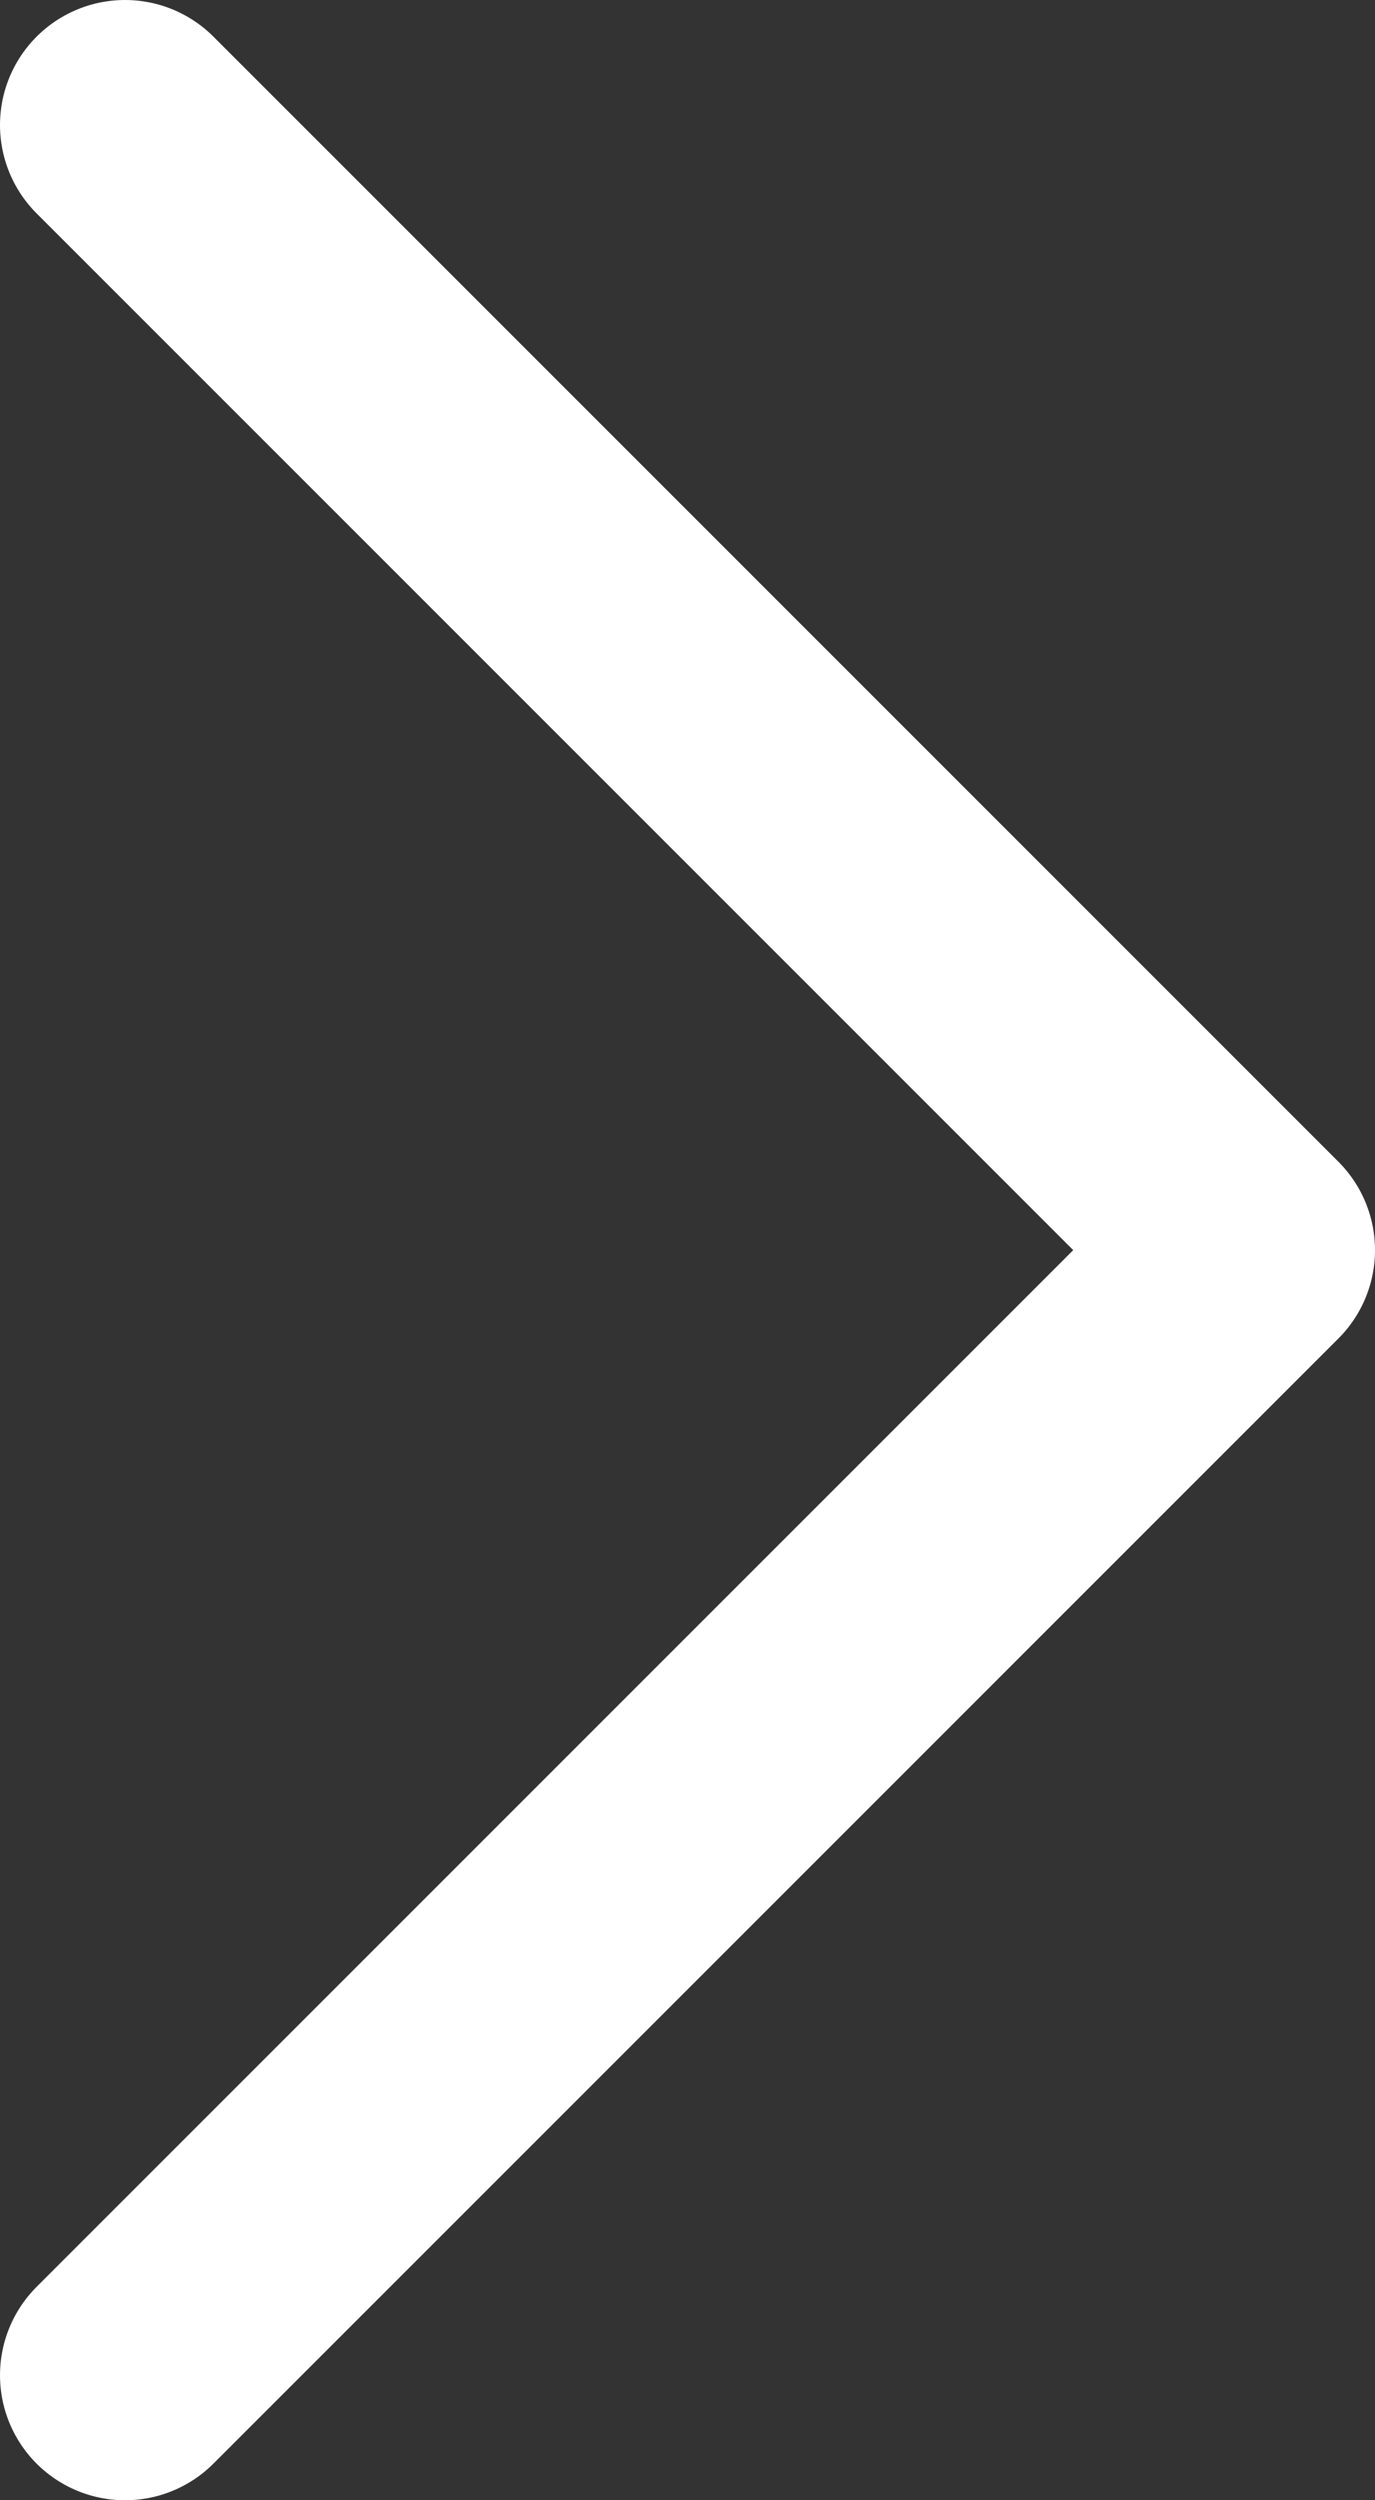 <?xml version="1.0" encoding="UTF-8"?>
<svg id="_레이어_1" data-name="레이어_1" xmlns="http://www.w3.org/2000/svg" width="11" height="20" version="1.1" viewBox="0 0 11 20">
  <rect x="0" y="0" width="11" height="20" fill="#333333" stroke="none"/>
  <!-- Generator: Adobe Illustrator 29.8.1, SVG Export Plug-In . SVG Version: 2.1.1 Build 2)  -->
  <polyline points="1 1 10 10 1 19" fill="none" stroke="#fff" stroke-linecap="round" stroke-linejoin="round" stroke-width="2"/>
</svg>
